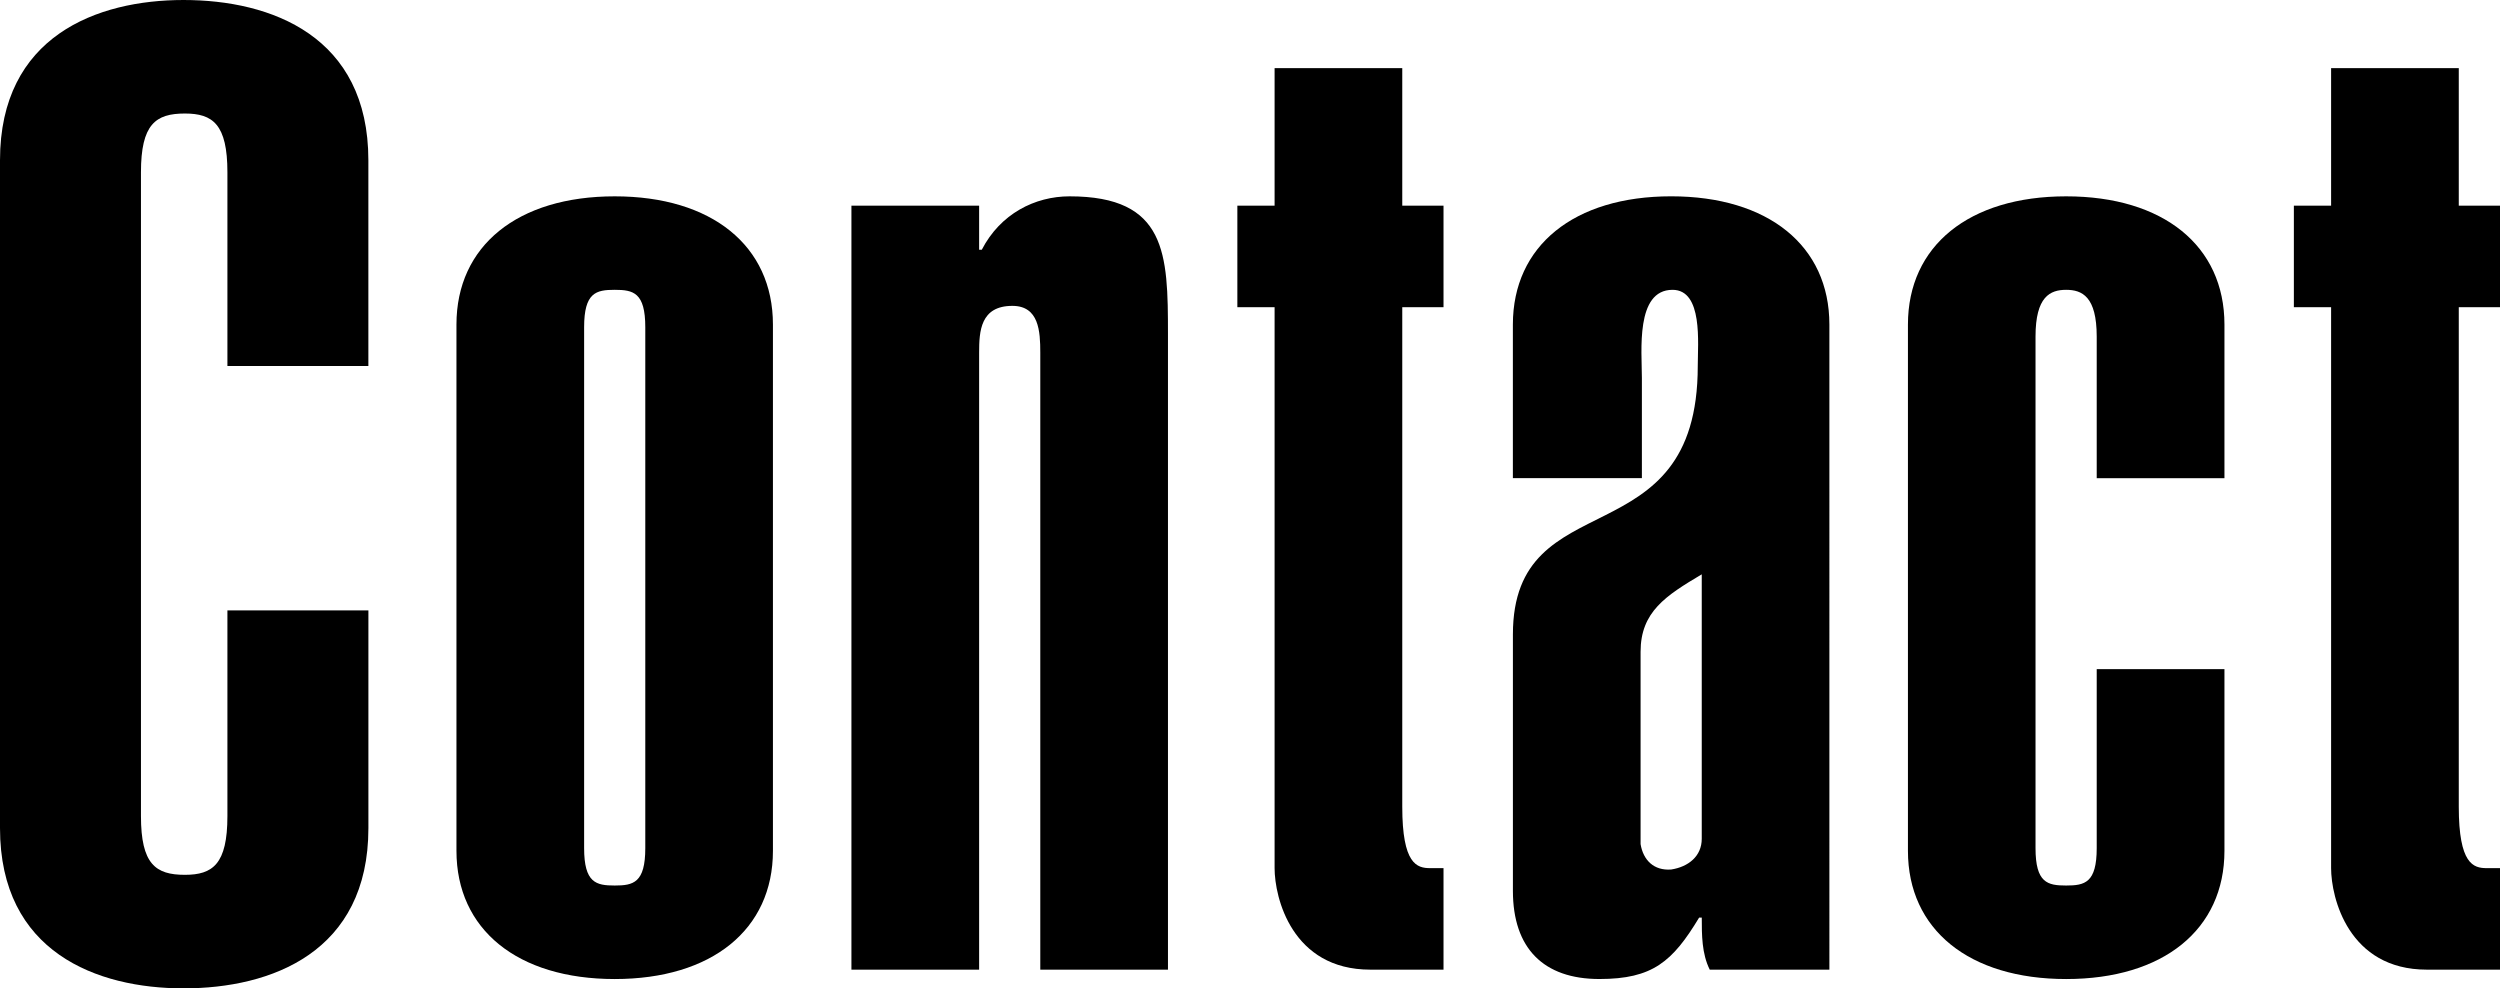<?xml version="1.0" encoding="utf-8"?>
<!-- Generator: Adobe Illustrator 14.0.0, SVG Export Plug-In . SVG Version: 6.00 Build 43363)  -->
<!DOCTYPE svg PUBLIC "-//W3C//DTD SVG 1.1//EN" "http://www.w3.org/Graphics/SVG/1.1/DTD/svg11.dtd">
<svg version="1.1" id="レイヤー_1" xmlns="http://www.w3.org/2000/svg" xmlns:xlink="http://www.w3.org/1999/xlink" x="0px"
	 y="0px" width="86px" height="34px" viewBox="0 0 86 34" enable-background="new 0 0 86 34" xml:space="preserve">
<g>
	<path d="M7.823,12.589V5.927c0-1.654-0.503-2.022-1.464-2.022c-1.006,0-1.51,0.368-1.51,2.022v22.146
		c0,1.654,0.503,2.021,1.51,2.021c0.96,0,1.464-0.367,1.464-2.021v-7.076h4.85v7.489c0,4.273-3.34,5.514-6.359,5.514
		C3.339,34,0,32.76,0,28.486V5.514C0,1.24,3.339,0,6.313,0c3.019,0,6.359,1.24,6.359,5.514v7.076H7.823z"/>
	<path d="M26.589,29.268c0,2.711-2.104,4.411-5.443,4.411c-3.34,0-5.444-1.7-5.444-4.411V11.165c0-2.71,2.104-4.411,5.444-4.411
		c3.339,0,5.443,1.7,5.443,4.411V29.268z M22.198,11.257c0-1.195-0.412-1.287-1.052-1.287s-1.052,0.092-1.052,1.287v17.919
		c0,1.194,0.412,1.286,1.052,1.286s1.052-0.092,1.052-1.286V11.257z"/>
	<path d="M29.289,7.075h4.393v1.517h0.091c0.64-1.24,1.83-1.838,3.02-1.838c3.34,0,3.385,1.976,3.385,4.732v21.87h-4.392V12.13
		c0-0.735-0.046-1.608-0.96-1.608c-1.1,0-1.144,0.873-1.144,1.608v21.227h-4.393V7.075z"/>
	<path d="M48.238,7.075h1.419v3.492h-1.419v17.184c0,1.977,0.503,2.113,0.961,2.113h0.458v3.492h-2.517
		c-2.699,0-3.294-2.48-3.294-3.492V10.567h-1.281V7.075h1.281V2.343h4.392V7.075z"/>
	<path d="M62.933,33.356h-4.118c-0.274-0.551-0.274-1.194-0.274-1.791h-0.091c-0.914,1.516-1.601,2.113-3.431,2.113
		c-1.922,0-2.975-1.057-2.975-3.033v-8.821c0-5.33,6.359-2.526,6.359-9.235c0-0.781,0.184-2.619-0.868-2.619
		c-1.282,0-1.054,2.114-1.054,3.032v3.446h-4.438v-5.284c0-2.71,2.105-4.411,5.444-4.411s5.444,1.7,5.444,4.411V33.356z
		 M58.54,19.757c-1.234,0.734-2.104,1.286-2.104,2.665v6.616c0.091,0.551,0.457,0.918,1.052,0.873
		c0.595-0.092,1.052-0.459,1.052-1.057V19.757z"/>
	<path d="M65.633,11.165c0-2.71,2.104-4.411,5.443-4.411c3.34,0,5.445,1.7,5.445,4.411v5.284h-4.394v-4.871
		c0-1.378-0.503-1.608-1.052-1.608s-1.053,0.23-1.053,1.608v17.598c0,1.194,0.413,1.286,1.053,1.286
		c0.641,0,1.052-0.092,1.052-1.286v-6.157h4.394v6.249c0,2.711-2.105,4.411-5.445,4.411c-3.339,0-5.443-1.7-5.443-4.411V11.165z"/>
	<path d="M84.582,7.075H86v3.492h-1.418v17.184c0,1.977,0.503,2.113,0.961,2.113H86v3.492h-2.516c-2.699,0-3.294-2.48-3.294-3.492
		V10.567h-1.281V7.075h1.281V2.343h4.392V7.075z"/>
</g>
</svg>
